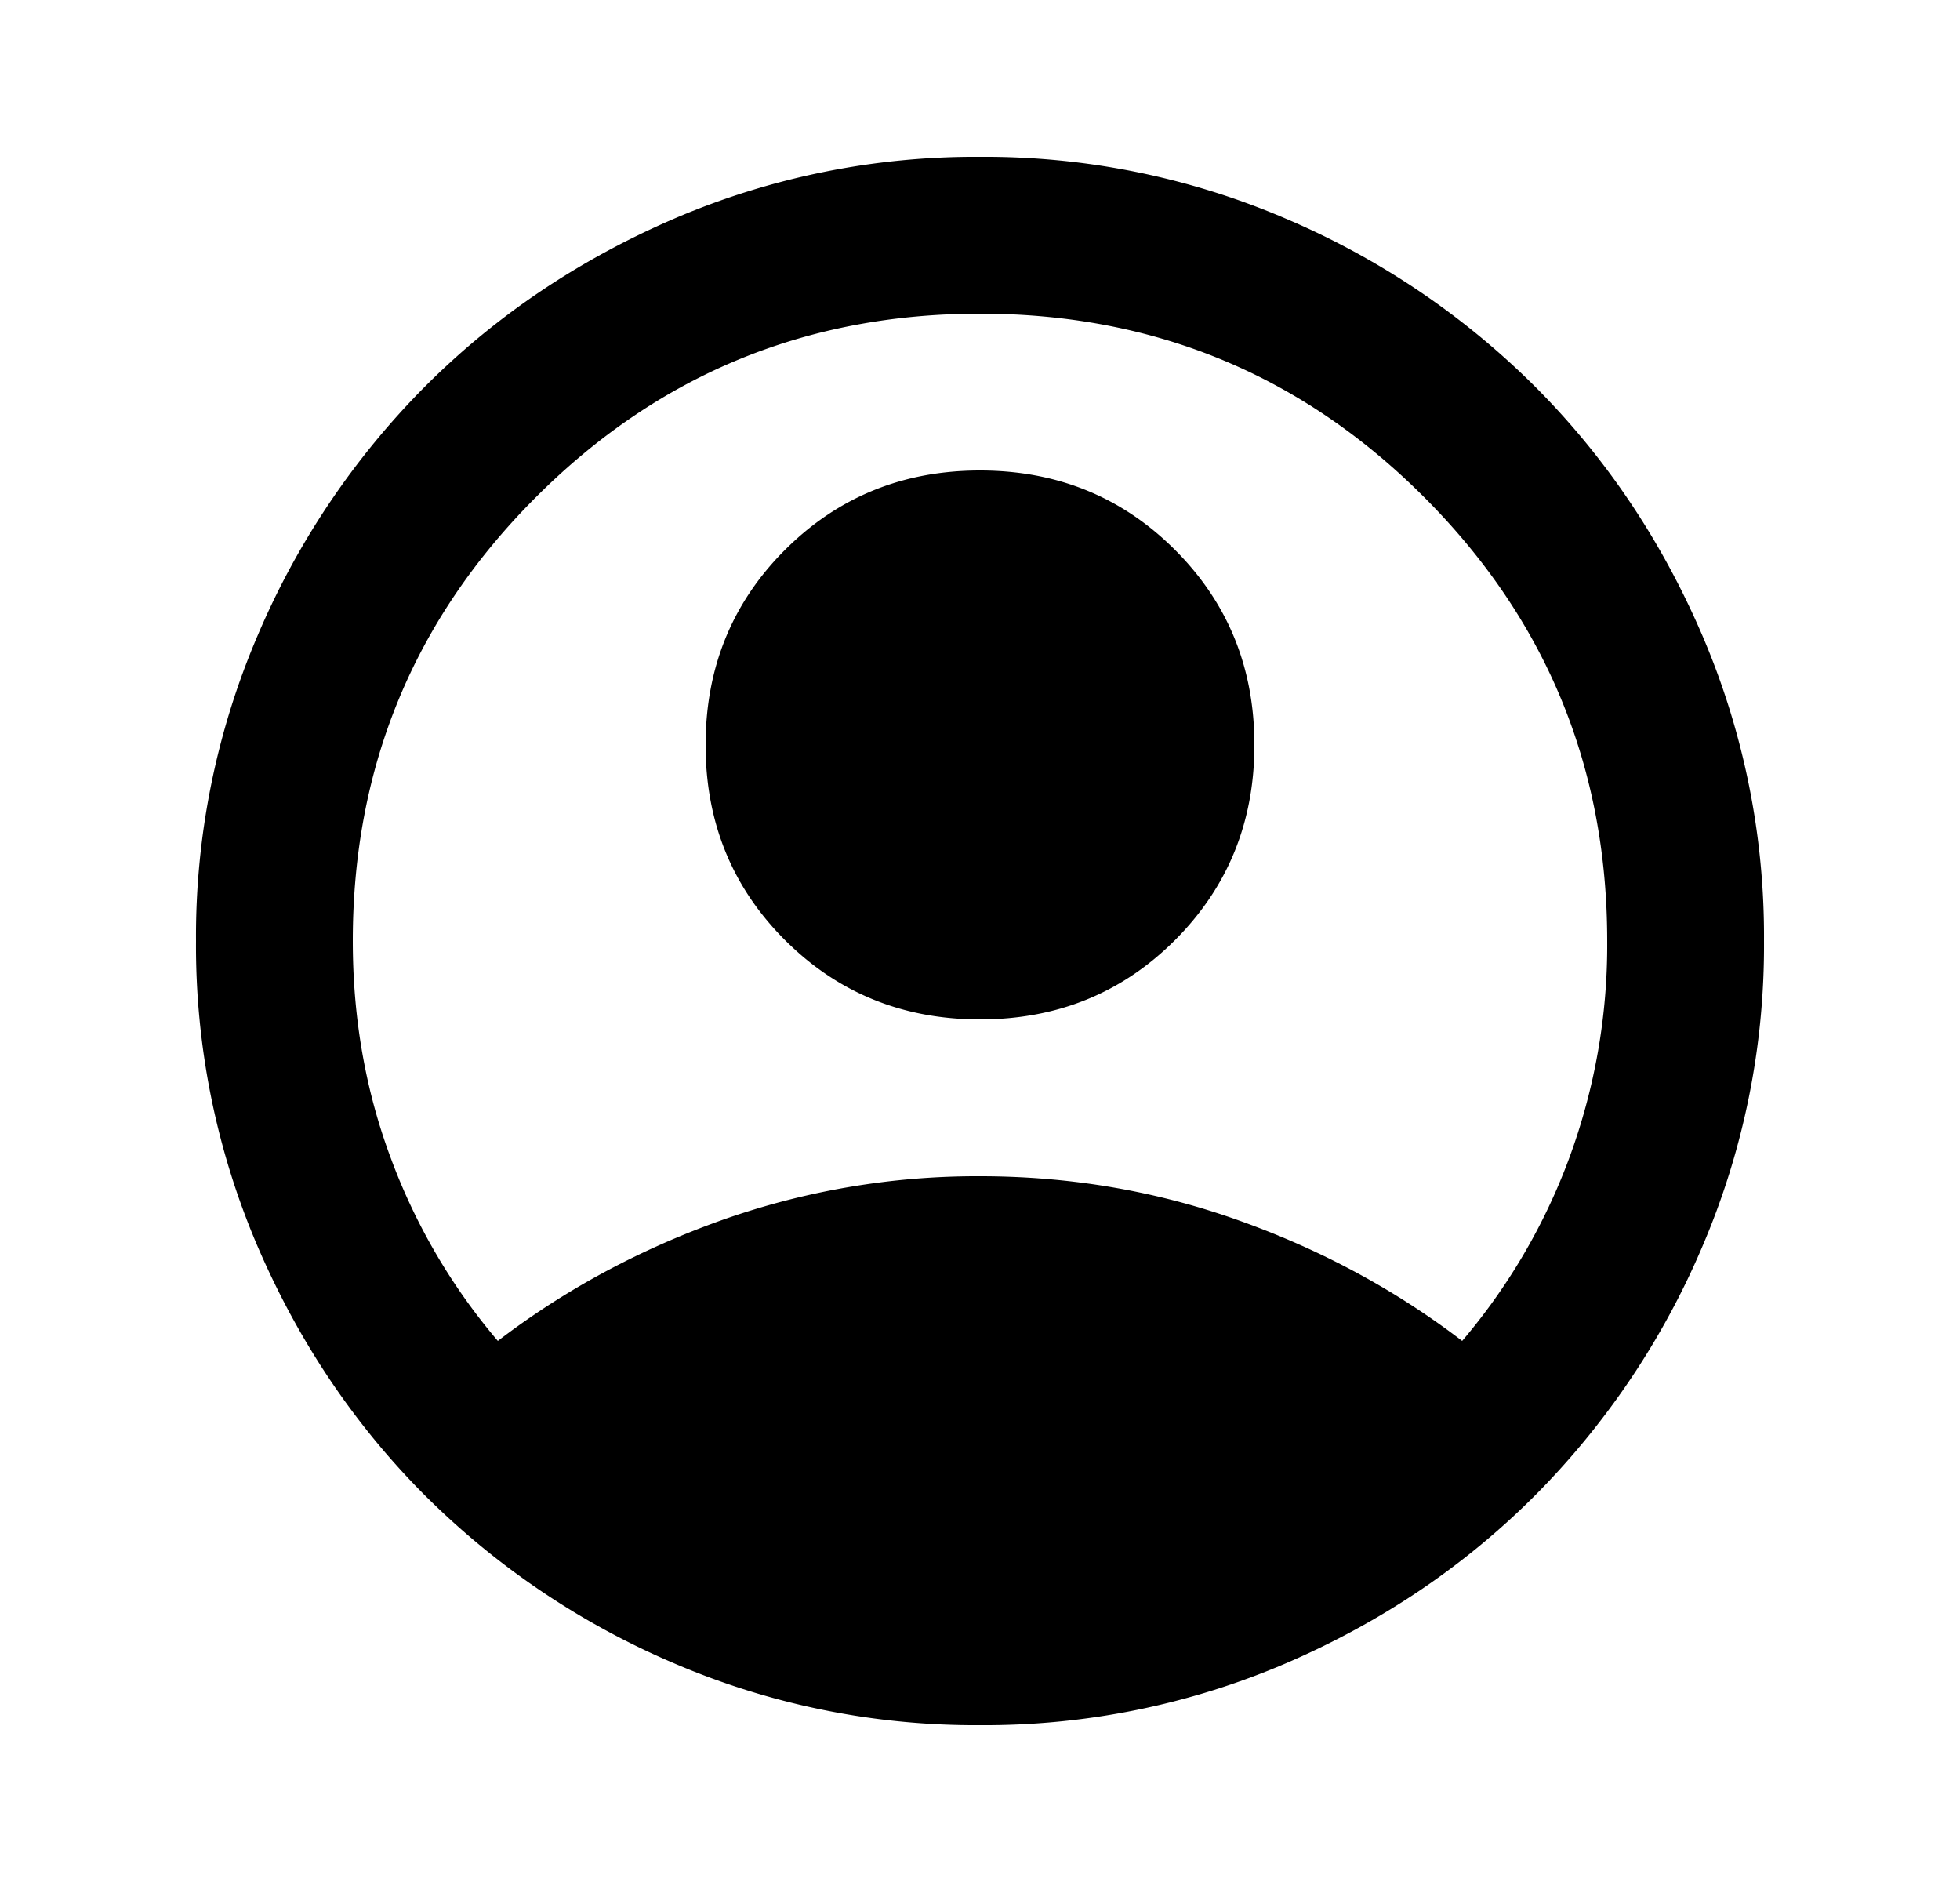 <svg width="25" height="24" fill="none" xmlns="http://www.w3.org/2000/svg"><mask id="a" style="mask-type:alpha" maskUnits="userSpaceOnUse" x="0" y="0" width="25" height="24"><path fill="#fff" d="M.5 0h24v24H.5z"/></mask><g mask="url(#a)"><path d="M6.35 17.1c.85-.65 1.8-1.163 2.85-1.538A9.737 9.737 0 0112.5 15c1.15 0 2.25.188 3.3.563 1.05.374 2 .887 2.85 1.537a7.73 7.73 0 001.363-2.325A7.838 7.838 0 0020.5 12c0-2.217-.78-4.104-2.337-5.662C16.604 4.779 14.717 4 12.5 4s-4.104.78-5.662 2.338C5.279 7.896 4.5 9.783 4.5 12c0 .983.162 1.908.487 2.775A7.73 7.73 0 006.35 17.1zM12.5 13c-.983 0-1.813-.338-2.488-1.012C9.337 11.313 9 10.483 9 9.5c0-.983.338-1.813 1.012-2.487C10.688 6.338 11.517 6 12.5 6c.983 0 1.813.338 2.488 1.013C15.663 7.688 16 8.517 16 9.5c0 .983-.338 1.813-1.012 2.488C14.313 12.663 13.483 13 12.5 13zm0 9a9.738 9.738 0 01-3.9-.788 10.099 10.099 0 01-3.175-2.137c-.9-.9-1.612-1.958-2.137-3.175A9.738 9.738 0 012.5 12a9.74 9.74 0 01.788-3.9 10.099 10.099 0 012.137-3.175c.9-.9 1.958-1.612 3.175-2.137A9.738 9.738 0 0112.5 2a9.74 9.74 0 013.9.788 10.098 10.098 0 013.175 2.137c.9.9 1.613 1.958 2.137 3.175A9.738 9.738 0 0122.5 12a9.738 9.738 0 01-.788 3.9 10.098 10.098 0 01-2.137 3.175c-.9.9-1.958 1.613-3.175 2.137a9.738 9.738 0 01-3.9.788z" fill="#000"/></g></svg>